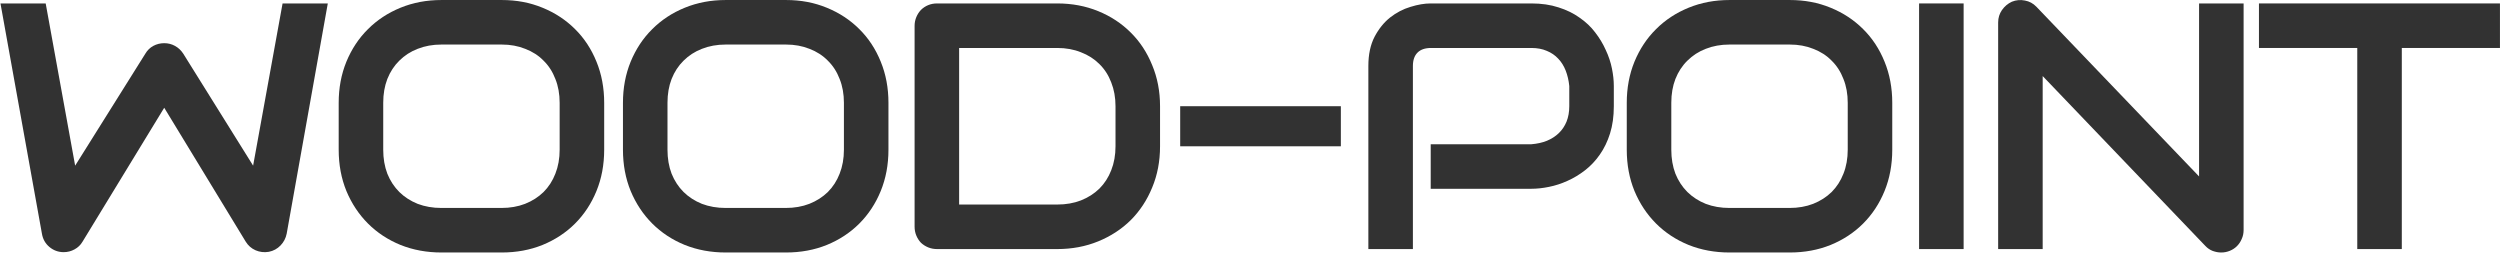 <?xml version="1.0" encoding="UTF-8"?> <svg xmlns="http://www.w3.org/2000/svg" width="2138" height="216" viewBox="0 0 2138 216" fill="none"><path d="M280.332 2.941L245.176 199.816C244.395 203.723 242.637 207.092 239.902 209.924C237.168 212.756 233.848 214.562 229.941 215.344C225.938 216.027 222.129 215.588 218.516 214.025C215 212.463 212.217 210.021 210.166 206.701L140.439 92.15L70.566 206.701C68.906 209.533 66.611 211.73 63.682 213.293C60.85 214.855 57.773 215.637 54.453 215.637C49.863 215.637 45.81 214.172 42.295 211.242C38.779 208.312 36.631 204.504 35.85 199.816L0.4 2.941H39.072L64.268 141.662L124.326 45.861C125.986 43.029 128.232 40.832 131.064 39.27C133.994 37.707 137.119 36.926 140.439 36.926C143.76 36.926 146.836 37.707 149.668 39.27C152.5 40.832 154.844 43.029 156.699 45.861L216.465 141.662L241.66 2.941H280.332Z" fill="#323232"></path><path d="M516.699 128.039C516.699 140.832 514.502 152.6 510.107 163.342C505.713 174.084 499.609 183.361 491.797 191.174C483.984 198.986 474.707 205.09 463.965 209.484C453.32 213.781 441.699 215.93 429.102 215.93H377.539C364.941 215.93 353.271 213.781 342.529 209.484C331.787 205.09 322.51 198.986 314.697 191.174C306.885 183.361 300.732 174.084 296.24 163.342C291.846 152.6 289.648 140.832 289.648 128.039V87.902C289.648 75.207 291.846 63.488 296.24 52.746C300.732 41.906 306.885 32.629 314.697 24.914C322.51 17.102 331.787 10.998 342.529 6.604C353.271 2.209 364.941 0.012 377.539 0.012H429.102C441.699 0.012 453.32 2.209 463.965 6.604C474.707 10.998 483.984 17.102 491.797 24.914C499.609 32.629 505.713 41.906 510.107 52.746C514.502 63.488 516.699 75.207 516.699 87.902V128.039ZM478.613 87.902C478.613 80.383 477.393 73.596 474.951 67.541C472.607 61.389 469.238 56.164 464.844 51.867C460.547 47.473 455.322 44.103 449.17 41.76C443.115 39.318 436.426 38.098 429.102 38.098H377.539C370.117 38.098 363.33 39.318 357.178 41.76C351.123 44.103 345.898 47.473 341.504 51.867C337.109 56.164 333.691 61.389 331.25 67.541C328.906 73.596 327.734 80.383 327.734 87.902V128.039C327.734 135.559 328.906 142.395 331.25 148.547C333.691 154.602 337.109 159.826 341.504 164.221C345.898 168.518 351.123 171.887 357.178 174.328C363.33 176.672 370.117 177.844 377.539 177.844H428.809C436.23 177.844 442.969 176.672 449.023 174.328C455.176 171.887 460.449 168.518 464.844 164.221C469.238 159.826 472.607 154.602 474.951 148.547C477.393 142.395 478.613 135.559 478.613 128.039V87.902Z" fill="#323232"></path><path d="M759.805 128.039C759.805 140.832 757.607 152.6 753.213 163.342C748.818 174.084 742.715 183.361 734.902 191.174C727.09 198.986 717.812 205.09 707.07 209.484C696.426 213.781 684.805 215.93 672.207 215.93H620.645C608.047 215.93 596.377 213.781 585.635 209.484C574.893 205.09 565.615 198.986 557.803 191.174C549.99 183.361 543.838 174.084 539.346 163.342C534.951 152.6 532.754 140.832 532.754 128.039V87.902C532.754 75.207 534.951 63.488 539.346 52.746C543.838 41.906 549.99 32.629 557.803 24.914C565.615 17.102 574.893 10.998 585.635 6.604C596.377 2.209 608.047 0.012 620.645 0.012H672.207C684.805 0.012 696.426 2.209 707.07 6.604C717.812 10.998 727.09 17.102 734.902 24.914C742.715 32.629 748.818 41.906 753.213 52.746C757.607 63.488 759.805 75.207 759.805 87.902V128.039ZM721.719 87.902C721.719 80.383 720.498 73.596 718.057 67.541C715.713 61.389 712.344 56.164 707.949 51.867C703.652 47.473 698.428 44.103 692.275 41.76C686.221 39.318 679.531 38.098 672.207 38.098H620.645C613.223 38.098 606.436 39.318 600.283 41.76C594.229 44.103 589.004 47.473 584.609 51.867C580.215 56.164 576.797 61.389 574.355 67.541C572.012 73.596 570.84 80.383 570.84 87.902V128.039C570.84 135.559 572.012 142.395 574.355 148.547C576.797 154.602 580.215 159.826 584.609 164.221C589.004 168.518 594.229 171.887 600.283 174.328C606.436 176.672 613.223 177.844 620.645 177.844H671.914C679.336 177.844 686.074 176.672 692.129 174.328C698.281 171.887 703.555 168.518 707.949 164.221C712.344 159.826 715.713 154.602 718.057 148.547C720.498 142.395 721.719 135.559 721.719 128.039V87.902Z" fill="#323232"></path><path d="M992.07 125.109C992.07 137.902 989.824 149.67 985.332 160.412C980.938 171.154 974.834 180.432 967.021 188.244C959.209 195.959 949.932 202.014 939.189 206.408C928.447 210.803 916.777 213 904.18 213H801.348C798.613 213 796.074 212.512 793.73 211.535C791.387 210.559 789.336 209.24 787.578 207.58C785.918 205.822 784.6 203.771 783.623 201.428C782.646 199.084 782.158 196.545 782.158 193.811V22.131C782.158 19.494 782.646 17.004 783.623 14.66C784.6 12.316 785.918 10.266 787.578 8.508C789.336 6.75 791.387 5.383 793.73 4.406C796.074 3.43 798.613 2.941 801.348 2.941H904.18C916.777 2.941 928.447 5.139 939.189 9.533C949.932 13.928 959.209 20.031 967.021 27.844C974.834 35.559 980.938 44.836 985.332 55.676C989.824 66.418 992.07 78.137 992.07 90.832V125.109ZM953.984 90.832C953.984 83.41 952.764 76.623 950.322 70.471C947.979 64.318 944.609 59.094 940.215 54.797C935.82 50.402 930.547 47.033 924.395 44.69C918.34 42.248 911.602 41.027 904.18 41.027H820.244V174.914H904.18C911.602 174.914 918.34 173.742 924.395 171.398C930.547 168.957 935.82 165.588 940.215 161.291C944.609 156.896 947.979 151.672 950.322 145.617C952.764 139.465 953.984 132.629 953.984 125.109V90.832Z" fill="#323232"></path><path d="M1146.7 125.109H1009.3V90.832H1146.7V125.109Z" fill="#323232"></path><path d="M1380.14 90.832C1380.14 99.523 1379.06 107.287 1376.91 114.123C1374.77 120.959 1371.84 127.014 1368.12 132.287C1364.51 137.463 1360.31 141.906 1355.53 145.617C1350.74 149.328 1345.71 152.355 1340.44 154.699C1335.26 157.043 1329.99 158.752 1324.62 159.826C1319.35 160.9 1314.37 161.438 1309.68 161.438H1223.54V123.352H1309.68C1314.56 122.961 1318.96 121.984 1322.86 120.422C1326.87 118.762 1330.28 116.564 1333.12 113.83C1335.95 111.096 1338.14 107.824 1339.71 104.016C1341.27 100.109 1342.05 95.715 1342.05 90.832V73.547C1341.56 68.762 1340.54 64.367 1338.97 60.363C1337.41 56.359 1335.26 52.941 1332.53 50.109C1329.89 47.277 1326.67 45.08 1322.86 43.518C1319.05 41.857 1314.66 41.027 1309.68 41.027H1223.84C1218.76 41.027 1214.9 42.346 1212.27 44.982C1209.63 47.619 1208.31 51.428 1208.31 56.408V213H1170.22V56.408C1170.22 46.643 1171.98 38.342 1175.5 31.506C1179.11 24.67 1183.55 19.152 1188.83 14.953C1194.2 10.754 1200.01 7.727 1206.26 5.871C1212.51 3.918 1218.27 2.941 1223.54 2.941H1309.68C1318.27 2.941 1325.99 4.064 1332.82 6.311C1339.66 8.459 1345.66 11.389 1350.84 15.1C1356.11 18.713 1360.56 22.912 1364.17 27.697C1367.88 32.482 1370.91 37.512 1373.25 42.785C1375.69 47.961 1377.45 53.234 1378.53 58.605C1379.6 63.879 1380.14 68.859 1380.14 73.547V90.832Z" fill="#323232"></path><path d="M1618.26 128.039C1618.26 140.832 1616.06 152.6 1611.67 163.342C1607.28 174.084 1601.17 183.361 1593.36 191.174C1585.55 198.986 1576.27 205.09 1565.53 209.484C1554.88 213.781 1543.26 215.93 1530.66 215.93H1479.1C1466.5 215.93 1454.83 213.781 1444.09 209.484C1433.35 205.09 1424.07 198.986 1416.26 191.174C1408.45 183.361 1402.29 174.084 1397.8 163.342C1393.41 152.6 1391.21 140.832 1391.21 128.039V87.902C1391.21 75.207 1393.41 63.488 1397.8 52.746C1402.29 41.906 1408.45 32.629 1416.26 24.914C1424.07 17.102 1433.35 10.998 1444.09 6.604C1454.83 2.209 1466.5 0.012 1479.1 0.012H1530.66C1543.26 0.012 1554.88 2.209 1565.53 6.604C1576.27 10.998 1585.55 17.102 1593.36 24.914C1601.17 32.629 1607.28 41.906 1611.67 52.746C1616.06 63.488 1618.26 75.207 1618.26 87.902V128.039ZM1580.18 87.902C1580.18 80.383 1578.96 73.596 1576.51 67.541C1574.17 61.389 1570.8 56.164 1566.41 51.867C1562.11 47.473 1556.88 44.103 1550.73 41.76C1544.68 39.318 1537.99 38.098 1530.66 38.098H1479.1C1471.68 38.098 1464.89 39.318 1458.74 41.76C1452.69 44.103 1447.46 47.473 1443.07 51.867C1438.67 56.164 1435.25 61.389 1432.81 67.541C1430.47 73.596 1429.3 80.383 1429.3 87.902V128.039C1429.3 135.559 1430.47 142.395 1432.81 148.547C1435.25 154.602 1438.67 159.826 1443.07 164.221C1447.46 168.518 1452.69 171.887 1458.74 174.328C1464.89 176.672 1471.68 177.844 1479.1 177.844H1530.37C1537.79 177.844 1544.53 176.672 1550.59 174.328C1556.74 171.887 1562.01 168.518 1566.41 164.221C1570.8 159.826 1574.17 154.602 1576.51 148.547C1578.96 142.395 1580.18 135.559 1580.18 128.039V87.902Z" fill="#323232"></path><path d="M1679.29 213H1641.2V2.941H1679.29V213Z" fill="#323232"></path><path d="M1918.73 196.74C1918.73 199.475 1918.19 202.014 1917.12 204.357C1916.14 206.701 1914.78 208.752 1913.02 210.51C1911.36 212.17 1909.36 213.488 1907.01 214.465C1904.67 215.441 1902.18 215.93 1899.54 215.93C1897.2 215.93 1894.8 215.49 1892.36 214.611C1890.02 213.732 1887.92 212.316 1886.06 210.363L1746.9 65.051V213H1708.82V19.201C1708.82 15.295 1709.89 11.779 1712.04 8.654C1714.29 5.432 1717.12 3.039 1720.54 1.477C1724.15 0.012 1727.86 -0.33 1731.67 0.451C1735.48 1.135 1738.75 2.893 1741.48 5.725L1880.64 150.891V2.941H1918.73V196.74Z" fill="#323232"></path><path d="M2137.96 41.027H2054.02V213H2015.94V41.027H1931.86V2.941H2137.96V41.027Z" fill="#323232"></path></svg> 